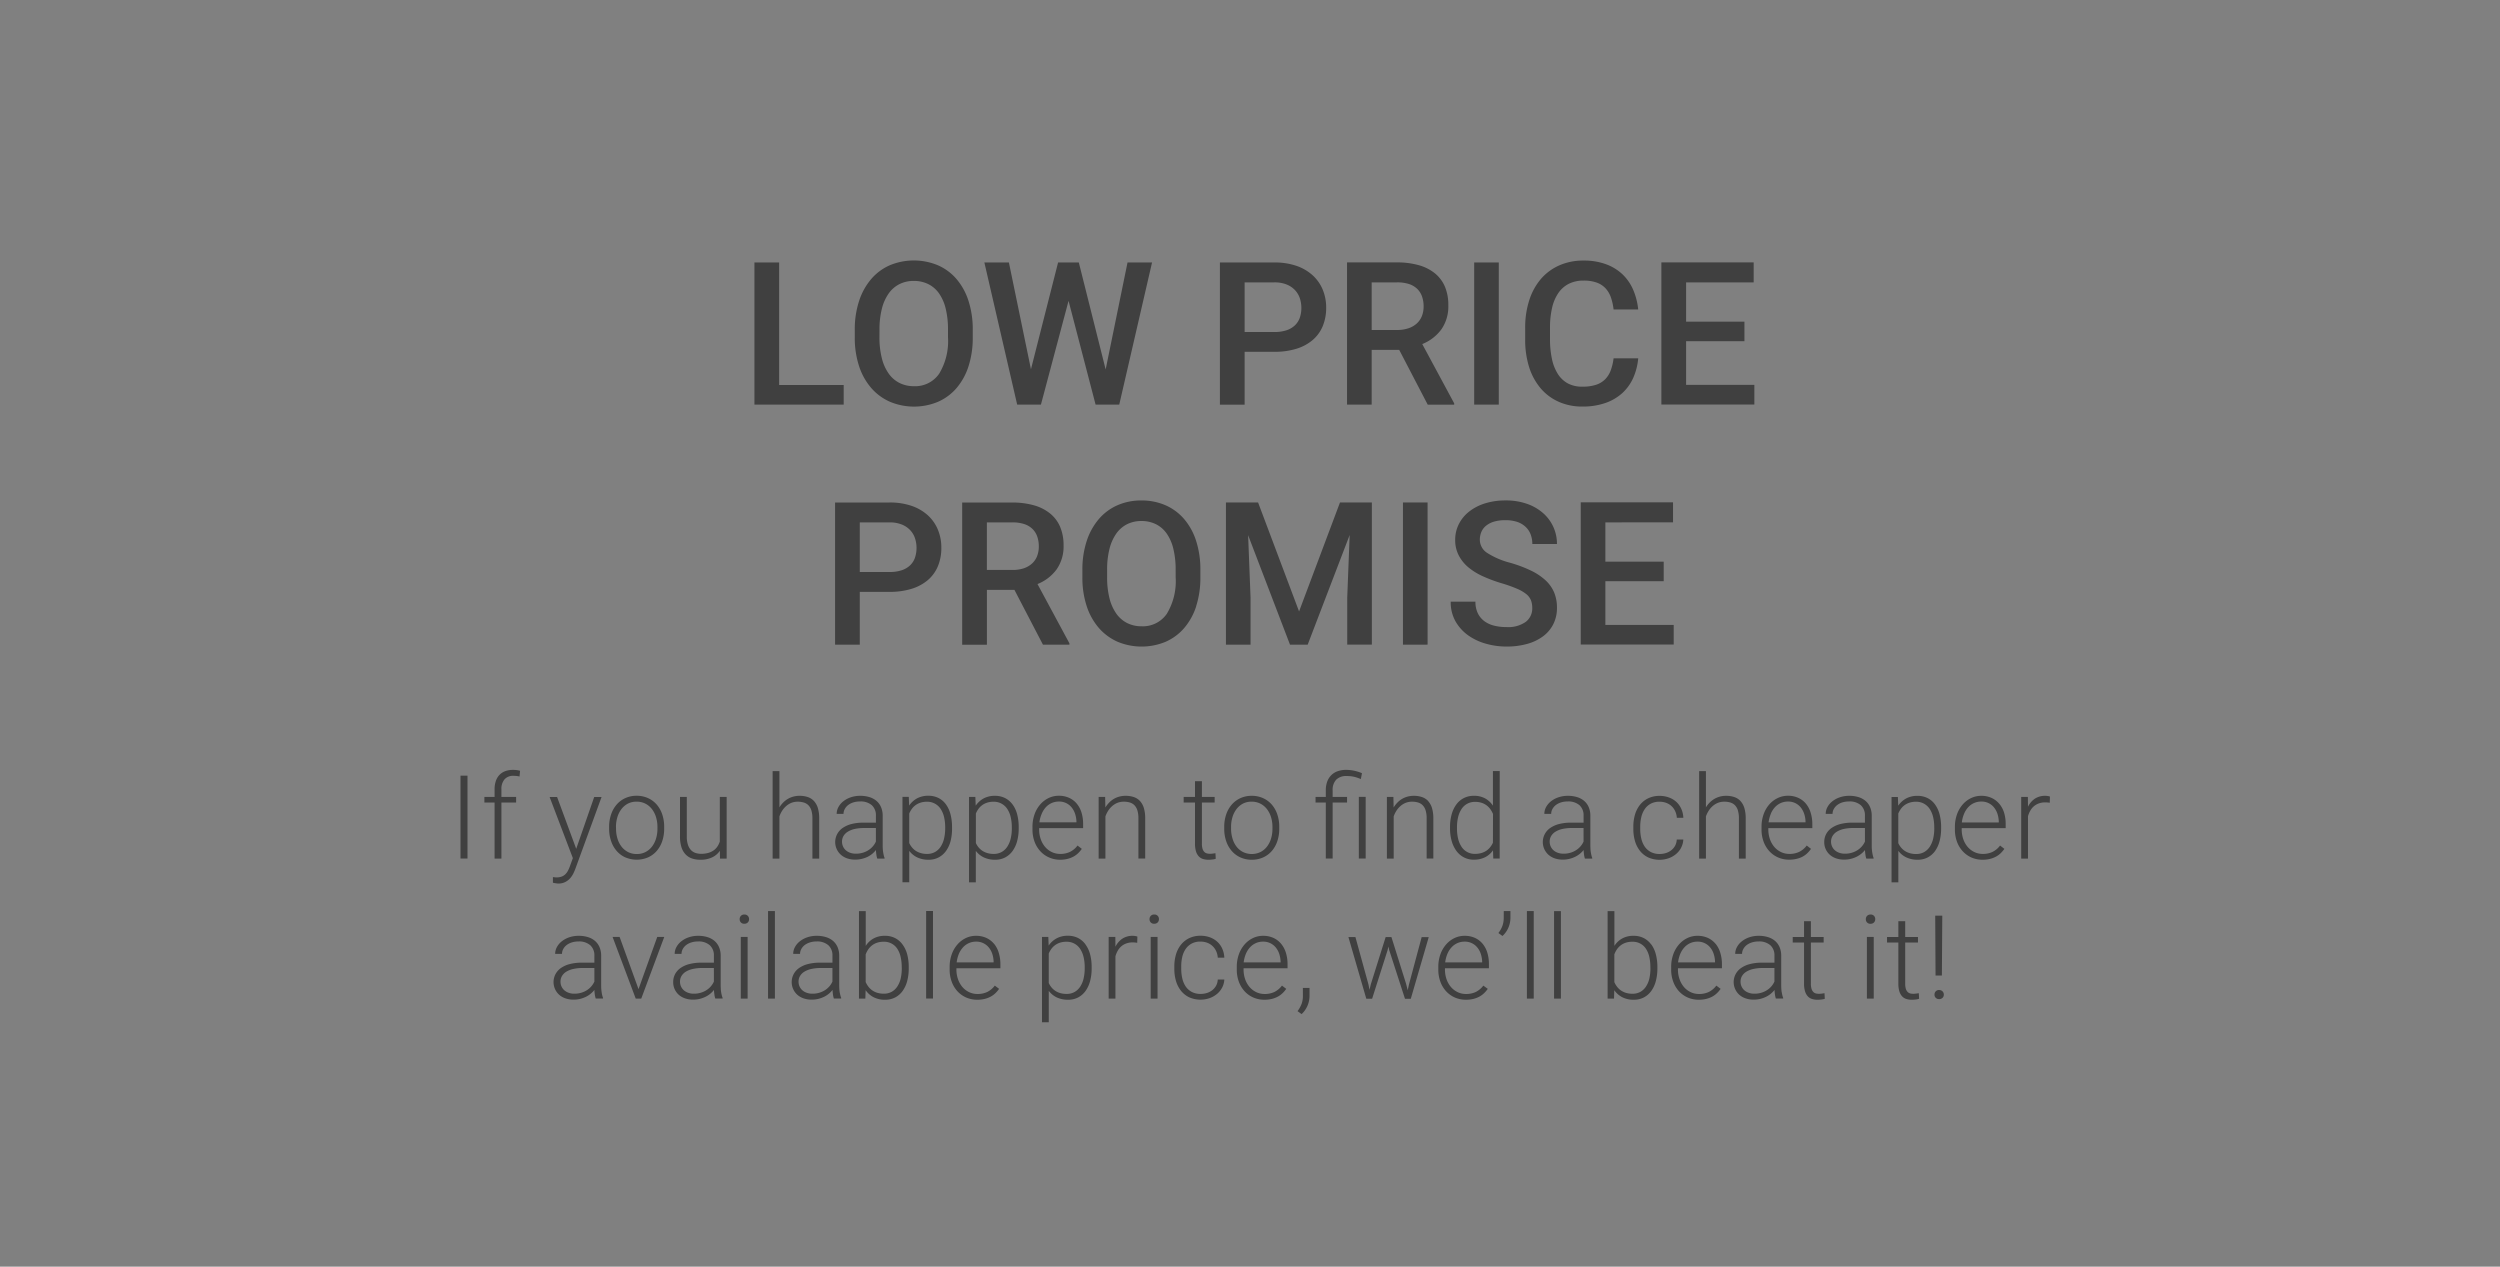 <?xml version="1.0"?>
<svg xmlns="http://www.w3.org/2000/svg" width="300px" height="152px" viewBox="0 0 150 76">
  <rect x="0" y="0" width="150" height="76" fill="#808080" stroke="none"/>
  <defs>
    <style>
      .cls-1 {
        opacity: 0.5;
      }
    </style>
  </defs>
  <title>low-price-promise</title>
  <g id="low-price-promise">
    <path class="cls-1" d="M48.234,48.154a.639.639,0,0,1,.275.166.772.772,0,0,1,.175.308,1.583,1.583,0,0,1,.061.478v2.41h.407V49.109a2.146,2.146,0,0,0-.08-.624,1.1,1.1,0,0,0-.233-.422.9.9,0,0,0-.371-.239,1.523,1.523,0,0,0-.5-.075,1.381,1.381,0,0,0-.375.05,1.337,1.337,0,0,0-.606.358,1.511,1.511,0,0,0-.222.286V46.266h-.407v5.25h.407V48.983a1.605,1.605,0,0,1,.157-.327,1.3,1.3,0,0,1,.236-.281,1.1,1.1,0,0,1,.314-.2,1.032,1.032,0,0,1,.4-.074A1.228,1.228,0,0,1,48.234,48.154ZM50.621,23.1H46.748V15.747H45.266v8.531h5.355ZM44.655,54.871a.266.266,0,0,0-.2.08.278.278,0,0,0-.075.2.263.263,0,0,0,.28.274.277.277,0,0,0,.207-.078.266.266,0,0,0,.077-.2.269.269,0,0,0-.284-.276Zm1.428,5.045h.411v-5.25h-.411Zm8.063-3.254a1.268,1.268,0,0,0-.446-.38,1.309,1.309,0,0,0-.6-.133,1.374,1.374,0,0,0-.687.16,1.3,1.3,0,0,0-.469.445V54.666h-.406v5.25h.382l.018-.506a1.31,1.31,0,0,0,.473.42,1.456,1.456,0,0,0,.7.154,1.272,1.272,0,0,0,.6-.138,1.291,1.291,0,0,0,.444-.386,1.8,1.8,0,0,0,.275-.594,2.876,2.876,0,0,0,.094-.762v-.072a2.955,2.955,0,0,0-.094-.777A1.749,1.749,0,0,0,54.146,56.662ZM54.107,58.1a2.751,2.751,0,0,1-.063.6,1.484,1.484,0,0,1-.2.483.984.984,0,0,1-.336.322.96.96,0,0,1-.481.116,1.322,1.322,0,0,1-.387-.053,1.04,1.04,0,0,1-.538-.369,1.493,1.493,0,0,1-.162-.275V57.264a1.5,1.5,0,0,1,.144-.285,1.066,1.066,0,0,1,.219-.242,1.009,1.009,0,0,1,.307-.169,1.205,1.205,0,0,1,.41-.063.933.933,0,0,1,.83.44,1.5,1.5,0,0,1,.192.486,2.8,2.8,0,0,1,.062.6Zm46.274-26.761v-1.2H94.844v8.532h5.578V37.495h-4.1V34.87h3.5V33.7h-3.5V31.343Zm4.88-8.248h-4.095V20.47h3.5V19.3h-3.5V16.942h4.054v-1.2H99.683v8.531h5.578ZM52.055,51.41a1.522,1.522,0,0,0,.284-.184A1.6,1.6,0,0,0,52.558,51c0,.1.013.189.025.281a1.194,1.194,0,0,0,.053.235h.438v-.041a.993.993,0,0,1-.048-.153c-.014-.057-.026-.118-.036-.182a1.781,1.781,0,0,1-.022-.2c-.005-.068-.007-.133-.007-.2V48.952a1.3,1.3,0,0,0-.1-.526,1.01,1.01,0,0,0-.277-.376,1.2,1.2,0,0,0-.426-.226,1.862,1.862,0,0,0-.541-.075,1.725,1.725,0,0,0-.58.093,1.452,1.452,0,0,0-.447.244,1.112,1.112,0,0,0-.289.347.845.845,0,0,0-.1.4l.41,0a.6.6,0,0,1,.074-.289.768.768,0,0,1,.2-.238,1.017,1.017,0,0,1,.313-.161,1.311,1.311,0,0,1,.4-.057,1.014,1.014,0,0,1,.713.226.814.814,0,0,1,.244.624v.421H51.8a2.858,2.858,0,0,0-.7.08,1.637,1.637,0,0,0-.531.233,1.041,1.041,0,0,0-.335.369,1.022,1.022,0,0,0,.21,1.237,1.108,1.108,0,0,0,.375.221,1.47,1.47,0,0,0,.491.078,1.646,1.646,0,0,0,.407-.048A1.7,1.7,0,0,0,52.055,51.41Zm-1.049-.245a.794.794,0,0,1-.262-.153.686.686,0,0,1-.223-.511.664.664,0,0,1,.09-.344.771.771,0,0,1,.262-.258,1.356,1.356,0,0,1,.418-.163,2.6,2.6,0,0,1,.563-.055h.7v.813a1.145,1.145,0,0,1-.181.285,1.2,1.2,0,0,1-.267.231,1.292,1.292,0,0,1-.343.155,1.425,1.425,0,0,1-.412.057A.987.987,0,0,1,51.006,51.165ZM82.3,20.991h1.652l1.711,3.287h1.588V24.2l-1.916-3.556a2.632,2.632,0,0,0,1.151-.888,2.394,2.394,0,0,0,.413-1.433,2.808,2.808,0,0,0-.2-1.113,2.091,2.091,0,0,0-.6-.806,2.681,2.681,0,0,0-.97-.492,4.7,4.7,0,0,0-1.307-.167h-3v8.531H82.3Zm0-4.049h1.517a2.267,2.267,0,0,1,.724.1,1.276,1.276,0,0,1,.495.293,1.173,1.173,0,0,1,.287.457,1.773,1.773,0,0,1,.094.595,1.551,1.551,0,0,1-.1.568,1.2,1.2,0,0,1-.3.445,1.385,1.385,0,0,1-.5.293,2.072,2.072,0,0,1-.7.106H82.3ZM92.441,23.3a3.04,3.04,0,0,0,1.084.808,3.435,3.435,0,0,0,1.421.285,4.09,4.09,0,0,0,1.386-.217,2.938,2.938,0,0,0,1.016-.6A2.776,2.776,0,0,0,98,22.658a3.72,3.72,0,0,0,.293-1.157H96.815a3.205,3.205,0,0,1-.173.727,1.494,1.494,0,0,1-.337.533,1.382,1.382,0,0,1-.548.328,2.57,2.57,0,0,1-.811.111,1.792,1.792,0,0,1-.885-.2,1.657,1.657,0,0,1-.6-.577,2.714,2.714,0,0,1-.346-.894A5.575,5.575,0,0,1,93,20.364v-.7a5.192,5.192,0,0,1,.126-1.2,2.578,2.578,0,0,1,.378-.888,1.69,1.69,0,0,1,.63-.551,1.949,1.949,0,0,1,.882-.19,2.286,2.286,0,0,1,.779.117,1.353,1.353,0,0,1,.534.343,1.549,1.549,0,0,1,.325.548,3.318,3.318,0,0,1,.161.726h1.477a3.989,3.989,0,0,0-.3-1.177,2.812,2.812,0,0,0-.639-.929,2.875,2.875,0,0,0-.993-.609,3.815,3.815,0,0,0-1.348-.22,3.547,3.547,0,0,0-1.45.287,3.114,3.114,0,0,0-1.105.814,3.692,3.692,0,0,0-.7,1.275,5.312,5.312,0,0,0-.246,1.667v.691a5.427,5.427,0,0,0,.24,1.67A3.672,3.672,0,0,0,92.441,23.3ZM88.1,34.038a3.874,3.874,0,0,0,.888.545A8.83,8.83,0,0,0,90.114,35a8.594,8.594,0,0,1,.911.325,2.352,2.352,0,0,1,.557.325.928.928,0,0,1,.278.372,1.3,1.3,0,0,1,.076.46,1.012,1.012,0,0,1-.39.83,1.826,1.826,0,0,1-1.163.313,2.993,2.993,0,0,1-.732-.085,1.651,1.651,0,0,1-.589-.269,1.312,1.312,0,0,1-.393-.475,1.559,1.559,0,0,1-.143-.694H87.043a2.333,2.333,0,0,0,.29,1.183,2.643,2.643,0,0,0,.765.841,3.423,3.423,0,0,0,1.072.5,4.5,4.5,0,0,0,1.213.167,4.565,4.565,0,0,0,1.254-.161,2.869,2.869,0,0,0,.958-.463,2.067,2.067,0,0,0,.61-.733,2.156,2.156,0,0,0,.213-.969,2.364,2.364,0,0,0-.169-.917,2.122,2.122,0,0,0-.519-.733,3.588,3.588,0,0,0-.876-.583,7.89,7.89,0,0,0-1.248-.468,4.788,4.788,0,0,1-1.368-.586.94.94,0,0,1-.448-.791,1.21,1.21,0,0,1,.09-.469.97.97,0,0,1,.282-.375,1.344,1.344,0,0,1,.477-.246,2.324,2.324,0,0,1,.68-.088,2.224,2.224,0,0,1,.721.105,1.361,1.361,0,0,1,.5.3,1.185,1.185,0,0,1,.3.451,1.624,1.624,0,0,1,.1.572h1.477A2.435,2.435,0,0,0,92.6,30.8a2.887,2.887,0,0,0-.97-.566,3.793,3.793,0,0,0-1.294-.208,4.077,4.077,0,0,0-1.231.176,2.943,2.943,0,0,0-.955.492,2.24,2.24,0,0,0-.618.75,2.064,2.064,0,0,0-.22.949,1.966,1.966,0,0,0,.211.926A2.334,2.334,0,0,0,88.1,34.038ZM50.382,59.54c-.01-.064-.018-.13-.022-.2s-.007-.135-.007-.2V57.353a1.3,1.3,0,0,0-.1-.527,1.019,1.019,0,0,0-.277-.376,1.166,1.166,0,0,0-.426-.225,1.823,1.823,0,0,0-.541-.076,1.751,1.751,0,0,0-.58.092,1.5,1.5,0,0,0-.447.245,1.1,1.1,0,0,0-.289.347.848.848,0,0,0-.1.4l.41,0a.594.594,0,0,1,.074-.288.746.746,0,0,1,.2-.238.994.994,0,0,1,.313-.16,1.28,1.28,0,0,1,.4-.059,1.01,1.01,0,0,1,.713.228.808.808,0,0,1,.244.624v.42h-.758a2.811,2.811,0,0,0-.7.081,1.615,1.615,0,0,0-.531.232,1.041,1.041,0,0,0-.335.369,1.025,1.025,0,0,0,.21,1.238,1.1,1.1,0,0,0,.376.219,1.435,1.435,0,0,0,.49.079,1.69,1.69,0,0,0,.407-.047,1.8,1.8,0,0,0,.345-.127,1.432,1.432,0,0,0,.284-.185,1.454,1.454,0,0,0,.219-.226c0,.1.013.191.025.283a1.2,1.2,0,0,0,.053.234h.438v-.041a1.053,1.053,0,0,1-.048-.152Q50.4,59.636,50.382,59.54Zm-.436-.646a1.169,1.169,0,0,1-.181.286,1.235,1.235,0,0,1-.266.23,1.314,1.314,0,0,1-.344.155,1.391,1.391,0,0,1-.412.057.964.964,0,0,1-.345-.057.777.777,0,0,1-.262-.153.668.668,0,0,1-.165-.229.689.689,0,0,1-.058-.283.654.654,0,0,1,.09-.342.764.764,0,0,1,.262-.259,1.381,1.381,0,0,1,.418-.162,2.588,2.588,0,0,1,.563-.057h.7ZM89.927,15.747H88.451v8.531h1.476ZM36.1,59.54c-.011-.064-.018-.13-.023-.2s-.007-.135-.007-.2V57.353a1.3,1.3,0,0,0-.1-.527,1.019,1.019,0,0,0-.277-.376,1.161,1.161,0,0,0-.425-.225,1.83,1.83,0,0,0-.542-.076,1.741,1.741,0,0,0-.579.092,1.5,1.5,0,0,0-.448.245,1.129,1.129,0,0,0-.289.347.858.858,0,0,0-.1.4l.41,0a.593.593,0,0,1,.073-.288.759.759,0,0,1,.2-.238,1,1,0,0,1,.313-.16,1.286,1.286,0,0,1,.4-.059,1.007,1.007,0,0,1,.712.228.809.809,0,0,1,.245.624v.42H34.9a2.811,2.811,0,0,0-.7.081,1.615,1.615,0,0,0-.531.232,1.051,1.051,0,0,0-.335.369,1.025,1.025,0,0,0,.21,1.238,1.1,1.1,0,0,0,.376.219,1.437,1.437,0,0,0,.491.079,1.681,1.681,0,0,0,.406-.047,1.809,1.809,0,0,0,.346-.127,1.4,1.4,0,0,0,.283-.185,1.368,1.368,0,0,0,.219-.226c0,.1.013.191.025.283a1.194,1.194,0,0,0,.054.234h.437v-.041a1.053,1.053,0,0,1-.048-.152C36.12,59.665,36.107,59.6,36.1,59.54Zm-.436-.646a1.173,1.173,0,0,1-.182.286,1.235,1.235,0,0,1-.266.23,1.314,1.314,0,0,1-.344.155,1.391,1.391,0,0,1-.412.057.968.968,0,0,1-.345-.057.783.783,0,0,1-.261-.153.671.671,0,0,1-.166-.229.689.689,0,0,1-.058-.283.646.646,0,0,1,.091-.342.761.761,0,0,1,.261-.259,1.392,1.392,0,0,1,.418-.162,2.588,2.588,0,0,1,.563-.057h.7Zm-4.895-12.7a1.282,1.282,0,0,0-.458.077.925.925,0,0,0-.344.224.981.981,0,0,0-.216.365,1.516,1.516,0,0,0-.076.5v.458h-.611v.335h.611v3.364h.41V48.152h.882v-.335h-.882v-.458a.868.868,0,0,1,.188-.6.672.672,0,0,1,.527-.21,1.947,1.947,0,0,1,.2.01,1.442,1.442,0,0,1,.172.031l.031-.342a1.325,1.325,0,0,0-.217-.044A1.612,1.612,0,0,0,30.767,46.194Zm2.557,6.8c.03.005.059.009.089.012a.577.577,0,0,0,.078.006.883.883,0,0,0,.429-.095,1,1,0,0,0,.294-.23,1.327,1.327,0,0,0,.192-.294c.049-.1.089-.2.121-.284l1.565-4.29h-.441l-1.08,3.111-1.148-3.111h-.448l1.395,3.668-.178.489a1.88,1.88,0,0,1-.13.291.824.824,0,0,1-.166.21.655.655,0,0,1-.22.126.9.9,0,0,1-.291.043c-.02,0-.054,0-.1-.007s-.084-.009-.112-.014l0,.339c.016,0,.037.01.063.015S33.294,52.988,33.324,52.992ZM62.455,24.278l1.658-6.228,1.623,6.228h1.418l1.969-8.531H67.652l-1.313,6.422-1.611-6.422H63.486l-1.629,6.41-1.324-6.41H59.062l1.969,8.531Zm23.2,14.4V30.147H84.178v8.532ZM55.666,30.915a2.8,2.8,0,0,0-.976-.565,3.98,3.98,0,0,0-1.321-.2H50.105v8.532h1.482v-3.17h1.782a4.4,4.4,0,0,0,1.321-.182,2.768,2.768,0,0,0,.976-.521,2.219,2.219,0,0,0,.606-.832,2.833,2.833,0,0,0,.208-1.114,2.781,2.781,0,0,0-.208-1.084A2.416,2.416,0,0,0,55.666,30.915Zm-.765,2.54a1.149,1.149,0,0,1-.29.46,1.336,1.336,0,0,1-.507.3,2.284,2.284,0,0,1-.735.105H51.587V31.343h1.782a1.935,1.935,0,0,1,.735.126,1.409,1.409,0,0,1,.507.34,1.308,1.308,0,0,1,.29.489,1.834,1.834,0,0,1,.091.574A1.813,1.813,0,0,1,54.9,33.455ZM71.7,46.871v.946h-.68v.335h.68v2.465a1.561,1.561,0,0,0,.059.463.773.773,0,0,0,.166.3.587.587,0,0,0,.255.159,1.111,1.111,0,0,0,.323.046,1.8,1.8,0,0,0,.241-.016.869.869,0,0,0,.2-.042l-.017-.335-.153.022a1.156,1.156,0,0,1-.178.013.728.728,0,0,1-.183-.023.334.334,0,0,1-.154-.089.461.461,0,0,1-.106-.184,1.026,1.026,0,0,1-.039-.313V48.152h.765v-.335h-.765v-.946ZM52.28,23.285a3.177,3.177,0,0,0,1.122.823,3.736,3.736,0,0,0,2.877,0,3.11,3.11,0,0,0,1.113-.823,3.791,3.791,0,0,0,.718-1.306,5.539,5.539,0,0,0,.255-1.744V19.8a5.556,5.556,0,0,0-.255-1.746,3.8,3.8,0,0,0-.721-1.313,3.11,3.11,0,0,0-1.119-.826,3.756,3.756,0,0,0-2.88,0,3.125,3.125,0,0,0-1.116.826,3.874,3.874,0,0,0-.727,1.313,5.467,5.467,0,0,0-.26,1.746v.433a5.45,5.45,0,0,0,.26,1.744A3.784,3.784,0,0,0,52.28,23.285Zm.489-3.5a4.993,4.993,0,0,1,.144-1.263,2.72,2.72,0,0,1,.41-.917,1.762,1.762,0,0,1,.647-.559,1.887,1.887,0,0,1,.856-.191,1.932,1.932,0,0,1,.87.191,1.738,1.738,0,0,1,.647.559,2.7,2.7,0,0,1,.4.917,5.253,5.253,0,0,1,.137,1.263v.445a3.779,3.779,0,0,1-.53,2.192,1.743,1.743,0,0,1-1.515.75,1.9,1.9,0,0,1-.858-.191,1.769,1.769,0,0,1-.653-.562,2.717,2.717,0,0,1-.413-.923,5.023,5.023,0,0,1-.144-1.266Zm2.8,40.126h.41v-5.25h-.41Zm-27.939-8.4h.42V46.539h-.42ZM63.4,34.158a2.394,2.394,0,0,0,.414-1.432,2.817,2.817,0,0,0-.206-1.114,2.07,2.07,0,0,0-.6-.8,2.7,2.7,0,0,0-.97-.493,4.7,4.7,0,0,0-1.307-.167h-3v8.532h1.483V35.392h1.652l1.711,3.287h1.588V38.6l-1.916-3.557A2.624,2.624,0,0,0,63.4,34.158Zm-1.169-.8a1.2,1.2,0,0,1-.3.446,1.4,1.4,0,0,1-.5.293,2.109,2.109,0,0,1-.7.1H59.212V31.343h1.517a2.269,2.269,0,0,1,.724.1,1.288,1.288,0,0,1,.495.293,1.18,1.18,0,0,1,.287.457,1.773,1.773,0,0,1,.094.595A1.547,1.547,0,0,1,62.229,33.358ZM44.447,59.916h.41v-3.7h-.41ZM43.27,59.54a1.789,1.789,0,0,1-.022-.2c0-.069-.007-.135-.007-.2V57.353a1.3,1.3,0,0,0-.1-.527,1.03,1.03,0,0,0-.277-.376,1.174,1.174,0,0,0-.426-.225,1.83,1.83,0,0,0-.542-.076,1.749,1.749,0,0,0-.579.092,1.5,1.5,0,0,0-.447.245,1.1,1.1,0,0,0-.289.347.848.848,0,0,0-.1.4l.41,0a.6.6,0,0,1,.073-.288.772.772,0,0,1,.2-.238,1,1,0,0,1,.313-.16,1.286,1.286,0,0,1,.4-.059,1,1,0,0,1,.712.228.809.809,0,0,1,.245.624v.42h-.759a2.8,2.8,0,0,0-.7.081,1.62,1.62,0,0,0-.532.232,1.051,1.051,0,0,0-.335.369,1.021,1.021,0,0,0-.116.487,1,1,0,0,0,.086.417,1.017,1.017,0,0,0,.24.334,1.109,1.109,0,0,0,.376.219,1.445,1.445,0,0,0,.491.079,1.7,1.7,0,0,0,.407-.047,1.825,1.825,0,0,0,.345-.127,1.432,1.432,0,0,0,.284-.185,1.4,1.4,0,0,0,.218-.226c0,.1.014.191.026.283a1.131,1.131,0,0,0,.053.234h.438v-.041a.852.852,0,0,1-.048-.152Q43.285,59.636,43.27,59.54Zm-.436-.646a1.169,1.169,0,0,1-.181.286,1.217,1.217,0,0,1-.267.23,1.3,1.3,0,0,1-.344.155,1.38,1.38,0,0,1-.411.057.961.961,0,0,1-.345-.057.777.777,0,0,1-.262-.153.684.684,0,0,1-.166-.229A.706.706,0,0,1,40.8,58.9a.655.655,0,0,1,.091-.342.77.77,0,0,1,.261-.259,1.4,1.4,0,0,1,.419-.162,2.579,2.579,0,0,1,.562-.057h.7Zm.354-8.4a1.21,1.21,0,0,1-.141.294.92.92,0,0,1-.225.233,1.062,1.062,0,0,1-.325.153,1.536,1.536,0,0,1-.434.055,1.055,1.055,0,0,1-.33-.051.672.672,0,0,1-.272-.171.841.841,0,0,1-.184-.319,1.513,1.513,0,0,1-.069-.5V47.817H40.8v2.37a2.074,2.074,0,0,0,.087.643,1.121,1.121,0,0,0,.248.433.949.949,0,0,0,.383.244,1.482,1.482,0,0,0,.495.077,1.608,1.608,0,0,0,.716-.142,1.179,1.179,0,0,0,.463-.394l.007.468h.4v-3.7h-.41ZM74.677,21.108h1.781a4.407,4.407,0,0,0,1.322-.181,2.741,2.741,0,0,0,.975-.522,2.2,2.2,0,0,0,.607-.832,2.846,2.846,0,0,0,.208-1.113,2.8,2.8,0,0,0-.208-1.084,2.406,2.406,0,0,0-.607-.861,2.783,2.783,0,0,0-.975-.566,3.983,3.983,0,0,0-1.322-.2H73.195v8.531h1.482Zm0-4.166h1.781a1.937,1.937,0,0,1,.736.126,1.422,1.422,0,0,1,.507.34,1.338,1.338,0,0,1,.29.489,1.841,1.841,0,0,1,.091.575,1.813,1.813,0,0,1-.091.583,1.167,1.167,0,0,1-.29.46,1.334,1.334,0,0,1-.507.3,2.257,2.257,0,0,1-.736.106H74.677Zm-37.155,34.5a1.735,1.735,0,0,0,1.361,0,1.489,1.489,0,0,0,.519-.385,1.743,1.743,0,0,0,.332-.59,2.287,2.287,0,0,0,.116-.745v-.113a2.287,2.287,0,0,0-.116-.745,1.743,1.743,0,0,0-.332-.59,1.5,1.5,0,0,0-.521-.387,1.617,1.617,0,0,0-.685-.141,1.59,1.59,0,0,0-.677.141,1.5,1.5,0,0,0-.519.387,1.745,1.745,0,0,0-.333.59,2.234,2.234,0,0,0-.119.745v.113a2.234,2.234,0,0,0,.119.745,1.731,1.731,0,0,0,.334.59A1.515,1.515,0,0,0,37.522,51.445Zm-.564-1.833a1.99,1.99,0,0,1,.083-.573,1.5,1.5,0,0,1,.239-.483,1.192,1.192,0,0,1,.387-.333A1.1,1.1,0,0,1,38.2,48.1a1.124,1.124,0,0,1,.535.125,1.176,1.176,0,0,1,.391.333,1.5,1.5,0,0,1,.239.483,1.99,1.99,0,0,1,.082.573v.113a2,2,0,0,1-.082.579,1.48,1.48,0,0,1-.239.482,1.176,1.176,0,0,1-.388.33,1.11,1.11,0,0,1-.531.123,1.125,1.125,0,0,1-.534-.123,1.18,1.18,0,0,1-.389-.33,1.48,1.48,0,0,1-.239-.482,2,2,0,0,1-.083-.579Zm1.353,9.74-1.135-3.134h-.421l1.388,3.7h.332l1.38-3.7h-.42Zm32.621-1.921a1.453,1.453,0,0,1,.2-.479,1.042,1.042,0,0,1,.361-.331,1.089,1.089,0,0,1,.538-.123,1.163,1.163,0,0,1,.391.066.952.952,0,0,1,.544.5,1.085,1.085,0,0,1,.1.4h.393a1.448,1.448,0,0,0-.126-.545,1.256,1.256,0,0,0-.3-.415,1.351,1.351,0,0,0-.445-.264,1.619,1.619,0,0,0-.552-.092,1.541,1.541,0,0,0-.682.144,1.419,1.419,0,0,0-.494.392,1.7,1.7,0,0,0-.3.584,2.523,2.523,0,0,0-.1.726v.144a2.528,2.528,0,0,0,.1.726,1.722,1.722,0,0,0,.3.586,1.426,1.426,0,0,0,.494.392,1.682,1.682,0,0,0,1.217.051,1.507,1.507,0,0,0,.446-.251,1.276,1.276,0,0,0,.311-.383,1.15,1.15,0,0,0,.131-.486h-.393a.859.859,0,0,1-.1.372.879.879,0,0,1-.231.271,1.019,1.019,0,0,1-.319.166,1.264,1.264,0,0,1-.374.056,1.11,1.11,0,0,1-.542-.123,1.036,1.036,0,0,1-.363-.329,1.474,1.474,0,0,1-.2-.479,2.519,2.519,0,0,1-.063-.569V58A2.475,2.475,0,0,1,70.932,57.431Zm32-.8a1.315,1.315,0,0,0-.46-.353,1.483,1.483,0,0,0-.626-.126,1.4,1.4,0,0,0-.6.133,1.561,1.561,0,0,0-.5.378,1.819,1.819,0,0,0-.347.592,2.222,2.222,0,0,0-.128.773v.148a2.07,2.07,0,0,0,.123.727,1.737,1.737,0,0,0,.343.574,1.584,1.584,0,0,0,.525.376,1.637,1.637,0,0,0,.666.134,1.834,1.834,0,0,0,.451-.051,1.558,1.558,0,0,0,.363-.14,1.307,1.307,0,0,0,.282-.209,1.681,1.681,0,0,0,.213-.253l-.256-.194a1.3,1.3,0,0,1-.457.383,1.34,1.34,0,0,1-.579.119,1.143,1.143,0,0,1-.516-.115,1.228,1.228,0,0,1-.4-.312,1.451,1.451,0,0,1-.259-.467,1.737,1.737,0,0,1-.093-.572v-.079h2.639v-.249a2.306,2.306,0,0,0-.1-.681A1.547,1.547,0,0,0,102.936,56.628Zm-.03,1.117h-2.218a1.964,1.964,0,0,1,.131-.511,1.375,1.375,0,0,1,.25-.394,1.056,1.056,0,0,1,.35-.253,1.033,1.033,0,0,1,.431-.089.954.954,0,0,1,.781.369,1.175,1.175,0,0,1,.2.385,1.643,1.643,0,0,1,.075.449Zm1.371-9.117a1.58,1.58,0,0,1,.062.478v2.41h.407V49.109a2.146,2.146,0,0,0-.08-.624,1.1,1.1,0,0,0-.233-.422.9.9,0,0,0-.371-.239,1.525,1.525,0,0,0-.5-.075,1.379,1.379,0,0,0-.374.05,1.407,1.407,0,0,0-.328.139,1.464,1.464,0,0,0-.279.219,1.6,1.6,0,0,0-.222.286V46.266h-.406v5.25h.406V48.983a1.664,1.664,0,0,1,.158-.327,1.3,1.3,0,0,1,.235-.281,1.118,1.118,0,0,1,.315-.2,1.024,1.024,0,0,1,.4-.074,1.23,1.23,0,0,1,.361.05.639.639,0,0,1,.275.166A.77.77,0,0,1,104.277,48.628Zm3.891,2.765a1.28,1.28,0,0,0,.282-.208,1.794,1.794,0,0,0,.214-.253l-.256-.2a1.272,1.272,0,0,1-.457.383,1.325,1.325,0,0,1-.579.12,1.143,1.143,0,0,1-.516-.115,1.228,1.228,0,0,1-.4-.312,1.443,1.443,0,0,1-.26-.467,1.76,1.76,0,0,1-.092-.573v-.078h2.639v-.25a2.288,2.288,0,0,0-.1-.679,1.545,1.545,0,0,0-.282-.537,1.281,1.281,0,0,0-.46-.352,1.46,1.46,0,0,0-.625-.127,1.4,1.4,0,0,0-.6.134,1.566,1.566,0,0,0-.505.377,1.826,1.826,0,0,0-.347.592,2.228,2.228,0,0,0-.128.774v.146a2.085,2.085,0,0,0,.123.729,1.73,1.73,0,0,0,.344.572,1.576,1.576,0,0,0,.524.376,1.626,1.626,0,0,0,.667.135,1.84,1.84,0,0,0,.451-.051A1.507,1.507,0,0,0,108.168,51.393Zm-1.919-2.559a1.352,1.352,0,0,1,.25-.4,1.067,1.067,0,0,1,.35-.252,1.045,1.045,0,0,1,.431-.089.951.951,0,0,1,.781.369,1.225,1.225,0,0,1,.2.385,1.643,1.643,0,0,1,.075.449v.045h-2.218A1.941,1.941,0,0,1,106.249,48.834Zm-5.378,2.025a1.133,1.133,0,0,0,.131-.485h-.393a.864.864,0,0,1-.1.373.887.887,0,0,1-.231.27,1,1,0,0,1-.319.166,1.264,1.264,0,0,1-.374.056,1.11,1.11,0,0,1-.542-.123,1.029,1.029,0,0,1-.363-.33,1.448,1.448,0,0,1-.2-.478,2.521,2.521,0,0,1-.063-.57V49.6a2.475,2.475,0,0,1,.063-.564,1.43,1.43,0,0,1,.2-.478,1.027,1.027,0,0,1,.361-.332,1.089,1.089,0,0,1,.538-.123,1.138,1.138,0,0,1,.391.066.943.943,0,0,1,.544.5,1.085,1.085,0,0,1,.1.4H101a1.444,1.444,0,0,0-.126-.545,1.281,1.281,0,0,0-.3-.416,1.346,1.346,0,0,0-.445-.262,1.6,1.6,0,0,0-.552-.093,1.541,1.541,0,0,0-.682.144,1.416,1.416,0,0,0-.494.391,1.717,1.717,0,0,0-.3.584,2.535,2.535,0,0,0-.1.727v.143a2.535,2.535,0,0,0,.1.727,1.713,1.713,0,0,0,.3.586,1.4,1.4,0,0,0,.494.391,1.668,1.668,0,0,0,1.217.051,1.423,1.423,0,0,0,.446-.251A1.258,1.258,0,0,0,100.871,50.859Zm6.035,8.681c-.01-.064-.018-.13-.022-.2s-.007-.135-.007-.2V57.353a1.3,1.3,0,0,0-.1-.527,1.019,1.019,0,0,0-.277-.376,1.166,1.166,0,0,0-.426-.225,1.828,1.828,0,0,0-.541-.076,1.751,1.751,0,0,0-.58.092,1.5,1.5,0,0,0-.447.245,1.1,1.1,0,0,0-.289.347.848.848,0,0,0-.1.4l.41,0a.594.594,0,0,1,.074-.288.746.746,0,0,1,.2-.238.994.994,0,0,1,.313-.16,1.28,1.28,0,0,1,.4-.059,1.01,1.01,0,0,1,.713.228.808.808,0,0,1,.244.624v.42h-.759a2.809,2.809,0,0,0-.7.081,1.615,1.615,0,0,0-.531.232,1.041,1.041,0,0,0-.335.369,1.025,1.025,0,0,0,.21,1.238,1.1,1.1,0,0,0,.376.219,1.435,1.435,0,0,0,.49.079,1.7,1.7,0,0,0,.407-.047,1.825,1.825,0,0,0,.345-.127,1.432,1.432,0,0,0,.284-.185,1.454,1.454,0,0,0,.219-.226c0,.1.013.191.025.283a1.2,1.2,0,0,0,.053.234h.438v-.041a1.053,1.053,0,0,1-.048-.152Q106.921,59.636,106.906,59.54Zm-.436-.646a1.169,1.169,0,0,1-.181.286,1.217,1.217,0,0,1-.267.23,1.292,1.292,0,0,1-.343.155,1.391,1.391,0,0,1-.412.057.964.964,0,0,1-.345-.057.777.777,0,0,1-.262-.153.668.668,0,0,1-.165-.229.689.689,0,0,1-.058-.283.654.654,0,0,1,.09-.342.764.764,0,0,1,.262-.259,1.381,1.381,0,0,1,.418-.162,2.588,2.588,0,0,1,.563-.057h.7Zm-7.4-2.232a1.263,1.263,0,0,0-.447-.38,1.309,1.309,0,0,0-.6-.133,1.374,1.374,0,0,0-.687.16,1.3,1.3,0,0,0-.468.445V54.666h-.407v5.25h.383l.017-.506a1.319,1.319,0,0,0,.473.42,1.46,1.46,0,0,0,.7.154,1.268,1.268,0,0,0,.6-.138,1.282,1.282,0,0,0,.444-.386,1.779,1.779,0,0,0,.275-.594,2.876,2.876,0,0,0,.094-.762v-.072a2.955,2.955,0,0,0-.094-.777A1.748,1.748,0,0,0,99.074,56.662Zm-.04,1.442a2.751,2.751,0,0,1-.063.6,1.463,1.463,0,0,1-.2.483.975.975,0,0,1-.336.322.958.958,0,0,1-.48.116,1.329,1.329,0,0,1-.388-.053,1.113,1.113,0,0,1-.306-.147,1.059,1.059,0,0,1-.231-.222,1.388,1.388,0,0,1-.162-.275V57.264a1.435,1.435,0,0,1,.143-.285,1.066,1.066,0,0,1,.219-.242,1,1,0,0,1,.308-.169,1.2,1.2,0,0,1,.41-.063.933.933,0,0,1,.829.44,1.5,1.5,0,0,1,.193.486,2.8,2.8,0,0,1,.061.6ZM57.122,49.7v-.071a2.975,2.975,0,0,0-.094-.779,1.779,1.779,0,0,0-.275-.592,1.248,1.248,0,0,0-.446-.379,1.324,1.324,0,0,0-.6-.134,1.411,1.411,0,0,0-.684.157,1.364,1.364,0,0,0-.475.435l-.021-.524h-.379v5.121h.407V51.051a1.3,1.3,0,0,0,.476.391,1.539,1.539,0,0,0,.686.142,1.252,1.252,0,0,0,.6-.139,1.29,1.29,0,0,0,.442-.385,1.8,1.8,0,0,0,.275-.593A2.894,2.894,0,0,0,57.122,49.7Zm-.41,0a2.706,2.706,0,0,1-.066.606,1.526,1.526,0,0,1-.2.486.983.983,0,0,1-.339.325.966.966,0,0,1-.486.118,1.292,1.292,0,0,1-.376-.05,1.137,1.137,0,0,1-.3-.136,1.03,1.03,0,0,1-.229-.207,1.181,1.181,0,0,1-.162-.26V48.812a1.355,1.355,0,0,1,.148-.268,1.042,1.042,0,0,1,.219-.226,1.032,1.032,0,0,1,.3-.155,1.212,1.212,0,0,1,.393-.059.954.954,0,0,1,.832.442,1.5,1.5,0,0,1,.2.485,2.676,2.676,0,0,1,.066.6ZM93.244,59.916h.41v-5.25h-.41Zm16.069-.3a1.277,1.277,0,0,1-.178.012.784.784,0,0,1-.183-.021.345.345,0,0,1-.153-.089.478.478,0,0,1-.107-.185,1.063,1.063,0,0,1-.039-.313V56.553h.766v-.335h-.766v-.947h-.41v.947h-.68v.335h.68v2.464a1.535,1.535,0,0,0,.06.463.773.773,0,0,0,.166.3.581.581,0,0,0,.255.159,1.066,1.066,0,0,0,.322.046,1.949,1.949,0,0,0,.241-.015.932.932,0,0,0,.2-.043l-.017-.335ZM95.45,51.14a1.781,1.781,0,0,1-.022-.2c0-.068-.007-.133-.007-.2V48.952a1.3,1.3,0,0,0-.1-.526,1.01,1.01,0,0,0-.277-.376,1.2,1.2,0,0,0-.426-.226,1.862,1.862,0,0,0-.541-.075,1.725,1.725,0,0,0-.58.093,1.452,1.452,0,0,0-.447.244,1.112,1.112,0,0,0-.289.347.845.845,0,0,0-.1.4l.41,0a.6.6,0,0,1,.074-.289.768.768,0,0,1,.2-.238,1.017,1.017,0,0,1,.313-.161,1.311,1.311,0,0,1,.4-.057,1.014,1.014,0,0,1,.713.226.814.814,0,0,1,.244.624v.421h-.759a2.858,2.858,0,0,0-.7.08,1.642,1.642,0,0,0-.532.233,1.038,1.038,0,0,0-.334.369,1.025,1.025,0,0,0,.209,1.237,1.113,1.113,0,0,0,.376.221,1.47,1.47,0,0,0,.491.078,1.646,1.646,0,0,0,.407-.048,1.7,1.7,0,0,0,.345-.126,1.522,1.522,0,0,0,.284-.184A1.6,1.6,0,0,0,95.018,51c0,.1.013.189.025.281a1.194,1.194,0,0,0,.053.235h.438v-.041a.993.993,0,0,1-.048-.153C95.472,51.265,95.46,51.2,95.45,51.14Zm-.436-.646a1.145,1.145,0,0,1-.181.285,1.2,1.2,0,0,1-.267.231,1.292,1.292,0,0,1-.343.155,1.425,1.425,0,0,1-.412.057.987.987,0,0,1-.345-.057.794.794,0,0,1-.262-.153.691.691,0,0,1-.224-.511.665.665,0,0,1,.091-.344.771.771,0,0,1,.262-.258,1.356,1.356,0,0,1,.418-.163,2.592,2.592,0,0,1,.562-.055h.7Zm17,9.422h.41v-3.7h-.41Zm7.941-11.688a1.289,1.289,0,0,0-.46-.352,1.463,1.463,0,0,0-.625-.127,1.4,1.4,0,0,0-.6.134,1.566,1.566,0,0,0-.5.377,1.826,1.826,0,0,0-.347.592,2.228,2.228,0,0,0-.128.774v.146a2.085,2.085,0,0,0,.123.729,1.713,1.713,0,0,0,.344.572,1.566,1.566,0,0,0,.524.376,1.626,1.626,0,0,0,.667.135,1.84,1.84,0,0,0,.451-.051,1.524,1.524,0,0,0,.362-.14,1.3,1.3,0,0,0,.282-.208,1.864,1.864,0,0,0,.214-.253l-.257-.2a1.261,1.261,0,0,1-.456.383,1.325,1.325,0,0,1-.579.12,1.143,1.143,0,0,1-.516-.115,1.228,1.228,0,0,1-.4-.312,1.443,1.443,0,0,1-.26-.467,1.76,1.76,0,0,1-.092-.573v-.078h2.638v-.25a2.288,2.288,0,0,0-.095-.679A1.545,1.545,0,0,0,119.958,48.228Zm-.029,1.118H117.71a1.9,1.9,0,0,1,.132-.512,1.352,1.352,0,0,1,.25-.4,1.067,1.067,0,0,1,.35-.252,1.045,1.045,0,0,1,.431-.089.947.947,0,0,1,.78.369,1.207,1.207,0,0,1,.2.385,1.682,1.682,0,0,1,.075.449Zm-3.793,9.185h.38l.024-3.592h-.424Zm.212.868a.27.27,0,0,0-.2.081.277.277,0,0,0-.075.2.259.259,0,0,0,.075.189.271.271,0,0,0,.2.077.276.276,0,0,0,.207-.077.257.257,0,0,0,.077-.189.27.27,0,0,0-.284-.278Zm6.53-11.636a.909.909,0,0,0-.154-.014,1.1,1.1,0,0,0-.634.176,1.231,1.231,0,0,0-.408.48l-.007-.588h-.4v3.7h.407V48.977a1.452,1.452,0,0,1,.138-.337.992.992,0,0,1,.216-.264.95.95,0,0,1,.3-.172,1.086,1.086,0,0,1,.376-.061,1.53,1.53,0,0,1,.277.023l.01-.372A.477.477,0,0,0,122.878,47.763Zm-10.459,3.753v-.041a.9.9,0,0,1-.047-.153c-.014-.057-.026-.118-.036-.182s-.018-.13-.023-.2-.006-.133-.006-.2V48.952a1.316,1.316,0,0,0-.1-.526,1.021,1.021,0,0,0-.277-.376,1.207,1.207,0,0,0-.426-.226,1.864,1.864,0,0,0-.542-.075,1.719,1.719,0,0,0-.579.093,1.452,1.452,0,0,0-.447.244,1.13,1.13,0,0,0-.29.347.855.855,0,0,0-.1.4l.41,0a.594.594,0,0,1,.073-.289.8.8,0,0,1,.2-.238,1.028,1.028,0,0,1,.313-.161,1.318,1.318,0,0,1,.4-.057,1.009,1.009,0,0,1,.712.226.815.815,0,0,1,.245.624v.421h-.759a2.861,2.861,0,0,0-.7.08,1.637,1.637,0,0,0-.531.233,1.051,1.051,0,0,0-.335.369,1.016,1.016,0,0,0-.116.487,1,1,0,0,0,.086.417,1.013,1.013,0,0,0,.24.333,1.113,1.113,0,0,0,.376.221,1.47,1.47,0,0,0,.491.078,1.646,1.646,0,0,0,.407-.048,1.7,1.7,0,0,0,.345-.126,1.522,1.522,0,0,0,.284-.184A1.538,1.538,0,0,0,111.9,51c0,.1.014.189.026.281a1.126,1.126,0,0,0,.053.235Zm-.519-1.022a1.174,1.174,0,0,1-.181.285,1.2,1.2,0,0,1-.267.231,1.3,1.3,0,0,1-.344.155,1.418,1.418,0,0,1-.411.057.983.983,0,0,1-.345-.057.794.794,0,0,1-.262-.153.682.682,0,0,1-.224-.511.655.655,0,0,1,.091-.344.767.767,0,0,1,.261-.258,1.373,1.373,0,0,1,.419-.163,2.586,2.586,0,0,1,.562-.055h.7ZM90.224,55.069a1.583,1.583,0,0,1-.02.256,1.437,1.437,0,0,1-.06.23,1.529,1.529,0,0,1-.1.215,2.014,2.014,0,0,1-.139.211l.243.178a1.444,1.444,0,0,0,.352-.493,1.5,1.5,0,0,0,.126-.6v-.4h-.4Zm26.15-4.6a2.938,2.938,0,0,0,.093-.763v-.071a3.02,3.02,0,0,0-.093-.779,1.78,1.78,0,0,0-.276-.592,1.232,1.232,0,0,0-.446-.379,1.321,1.321,0,0,0-.6-.134,1.416,1.416,0,0,0-.684.157,1.373,1.373,0,0,0-.475.435l-.02-.524h-.38v5.121h.407V51.051a1.292,1.292,0,0,0,.477.391,1.531,1.531,0,0,0,.685.142,1.252,1.252,0,0,0,.6-.139,1.272,1.272,0,0,0,.442-.385A1.8,1.8,0,0,0,116.374,50.467Zm-.317-.763a2.649,2.649,0,0,1-.066.606,1.548,1.548,0,0,1-.2.486,1,1,0,0,1-.34.325.966.966,0,0,1-.486.118,1.292,1.292,0,0,1-.376-.05,1.13,1.13,0,0,1-.3-.136,1.058,1.058,0,0,1-.23-.207,1.219,1.219,0,0,1-.162-.26V48.812a1.408,1.408,0,0,1,.148-.268,1.013,1.013,0,0,1,.518-.381,1.218,1.218,0,0,1,.394-.059.969.969,0,0,1,.488.119.984.984,0,0,1,.344.323,1.523,1.523,0,0,1,.2.485,2.62,2.62,0,0,1,.066.6Zm-3.832,5.167a.266.266,0,0,0-.2.08.278.278,0,0,0-.075.2.263.263,0,0,0,.28.274.277.277,0,0,0,.207-.078.27.27,0,0,0,.077-.2.275.275,0,0,0-.077-.2A.27.27,0,0,0,112.225,54.871Zm2.747,4.742a1.287,1.287,0,0,1-.178.012.778.778,0,0,1-.183-.021.335.335,0,0,1-.153-.089.466.466,0,0,1-.107-.185,1.03,1.03,0,0,1-.039-.313V56.553h.766v-.335h-.766v-.947h-.41v.947h-.68v.335h.68v2.464a1.571,1.571,0,0,0,.059.463.786.786,0,0,0,.166.3.587.587,0,0,0,.255.159,1.078,1.078,0,0,0,.323.046,1.961,1.961,0,0,0,.241-.015.946.946,0,0,0,.2-.043l-.018-.335Zm-23.358.3h.41v-5.25h-.41Zm-22.572,0h.411v-3.7h-.411Zm20.941-13.65h-.407v2.075a1.34,1.34,0,0,0-.467-.435,1.368,1.368,0,0,0-.674-.157,1.308,1.308,0,0,0-.6.134,1.275,1.275,0,0,0-.449.379,1.81,1.81,0,0,0-.284.592,2.847,2.847,0,0,0-.1.779V49.7a2.769,2.769,0,0,0,.1.763,1.835,1.835,0,0,0,.284.593,1.306,1.306,0,0,0,.447.385,1.246,1.246,0,0,0,.592.139,1.48,1.48,0,0,0,.685-.148,1.307,1.307,0,0,0,.47-.413l.017.493h.383Zm-.407,4.3a1.311,1.311,0,0,1-.166.267,1.023,1.023,0,0,1-.228.212,1.092,1.092,0,0,1-.3.138,1.346,1.346,0,0,1-.378.05.93.93,0,0,1-.82-.438,1.528,1.528,0,0,1-.2-.483,2.676,2.676,0,0,1-.065-.6v-.071a2.677,2.677,0,0,1,.065-.6,1.52,1.52,0,0,1,.2-.485.937.937,0,0,1,.827-.442,1.221,1.221,0,0,1,.4.06,1.032,1.032,0,0,1,.52.392,1.665,1.665,0,0,1,.15.27ZM68.4,48.063a.9.9,0,0,0-.371-.239,1.523,1.523,0,0,0-.5-.075,1.388,1.388,0,0,0-.376.05,1.311,1.311,0,0,0-.61.364,1.6,1.6,0,0,0-.221.287l-.014-.633h-.389v3.7h.406V48.983a1.664,1.664,0,0,1,.158-.327,1.3,1.3,0,0,1,.236-.281,1.1,1.1,0,0,1,.314-.2,1.027,1.027,0,0,1,.4-.074,1.23,1.23,0,0,1,.361.05.639.639,0,0,1,.275.166.772.772,0,0,1,.175.308,1.583,1.583,0,0,1,.061.478v2.41h.407V49.109a2.146,2.146,0,0,0-.08-.624A1.1,1.1,0,0,0,68.4,48.063Zm.847,6.808a.266.266,0,0,0-.2.08.278.278,0,0,0-.075.2.263.263,0,0,0,.28.274.278.278,0,0,0,.207-.078.27.27,0,0,0,.077-.2.275.275,0,0,0-.077-.2A.272.272,0,0,0,69.251,54.871Zm2.52-18.492a5.537,5.537,0,0,0,.255-1.743V34.2a5.565,5.565,0,0,0-.255-1.746,3.782,3.782,0,0,0-.72-1.312,3.13,3.13,0,0,0-1.119-.827,3.561,3.561,0,0,0-1.445-.287,3.519,3.519,0,0,0-1.435.287,3.119,3.119,0,0,0-1.116.827,3.86,3.86,0,0,0-.727,1.312,5.447,5.447,0,0,0-.261,1.746v.434a5.42,5.42,0,0,0,.261,1.743,3.8,3.8,0,0,0,.732,1.307,3.22,3.22,0,0,0,1.122.823,3.749,3.749,0,0,0,2.877,0,3.128,3.128,0,0,0,1.114-.823A3.8,3.8,0,0,0,71.771,36.379Zm-1.227-1.743a3.783,3.783,0,0,1-.53,2.191,1.745,1.745,0,0,1-1.515.75,1.9,1.9,0,0,1-.858-.19,1.783,1.783,0,0,1-.654-.563,2.747,2.747,0,0,1-.413-.923,5.069,5.069,0,0,1-.143-1.265V34.19a5.033,5.033,0,0,1,.143-1.262,2.75,2.75,0,0,1,.41-.917,1.775,1.775,0,0,1,.648-.56,1.885,1.885,0,0,1,.855-.19,1.925,1.925,0,0,1,.87.19,1.744,1.744,0,0,1,.648.56,2.685,2.685,0,0,1,.4.917,5.191,5.191,0,0,1,.138,1.262Zm-10.9,21.992a1.315,1.315,0,0,0-.46-.353,1.483,1.483,0,0,0-.626-.126,1.4,1.4,0,0,0-.6.133,1.561,1.561,0,0,0-.5.378,1.819,1.819,0,0,0-.347.592,2.222,2.222,0,0,0-.128.773v.148a2.07,2.07,0,0,0,.123.727,1.737,1.737,0,0,0,.343.574,1.584,1.584,0,0,0,.525.376,1.637,1.637,0,0,0,.666.134,1.834,1.834,0,0,0,.451-.051,1.558,1.558,0,0,0,.363-.14,1.307,1.307,0,0,0,.282-.209,1.681,1.681,0,0,0,.213-.253l-.256-.194a1.3,1.3,0,0,1-.457.383,1.34,1.34,0,0,1-.579.119,1.143,1.143,0,0,1-.516-.115,1.228,1.228,0,0,1-.4-.312,1.451,1.451,0,0,1-.259-.467,1.737,1.737,0,0,1-.093-.572v-.079h2.639v-.249a2.306,2.306,0,0,0-.1-.681A1.547,1.547,0,0,0,59.644,56.628Zm-.03,1.117H57.4a1.964,1.964,0,0,1,.131-.511,1.375,1.375,0,0,1,.25-.394,1.056,1.056,0,0,1,.35-.253,1.033,1.033,0,0,1,.431-.089.954.954,0,0,1,.781.369,1.175,1.175,0,0,1,.2.385,1.643,1.643,0,0,1,.075.449Zm1.137-9.483a1.248,1.248,0,0,0-.446-.379,1.324,1.324,0,0,0-.6-.134,1.413,1.413,0,0,0-.684.157,1.364,1.364,0,0,0-.475.435l-.021-.524h-.379v5.121h.407V51.051a1.3,1.3,0,0,0,.476.391,1.539,1.539,0,0,0,.686.142,1.252,1.252,0,0,0,.6-.139,1.29,1.29,0,0,0,.442-.385,1.8,1.8,0,0,0,.275-.593,2.894,2.894,0,0,0,.094-.763v-.071a2.975,2.975,0,0,0-.094-.779A1.779,1.779,0,0,0,60.751,48.262ZM60.71,49.7a2.649,2.649,0,0,1-.066.606,1.526,1.526,0,0,1-.2.486.983.983,0,0,1-.339.325.966.966,0,0,1-.486.118,1.292,1.292,0,0,1-.376-.05,1.137,1.137,0,0,1-.3-.136,1.053,1.053,0,0,1-.229-.207,1.181,1.181,0,0,1-.162-.26V48.812a1.355,1.355,0,0,1,.148-.268,1.013,1.013,0,0,1,.518-.381,1.212,1.212,0,0,1,.393-.059.954.954,0,0,1,.832.442,1.5,1.5,0,0,1,.2.485,2.62,2.62,0,0,1,.066.6Zm4.414,6.958a1.251,1.251,0,0,0-.446-.38,1.324,1.324,0,0,0-.6-.133,1.394,1.394,0,0,0-.684.158,1.357,1.357,0,0,0-.475.433l-.02-.522h-.38v5.12h.407V59.451a1.319,1.319,0,0,0,.476.392,1.553,1.553,0,0,0,.686.141,1.264,1.264,0,0,0,.6-.138,1.3,1.3,0,0,0,.442-.386,1.8,1.8,0,0,0,.275-.594,2.876,2.876,0,0,0,.094-.762v-.072a2.955,2.955,0,0,0-.094-.777A1.766,1.766,0,0,0,65.124,56.662ZM65.083,58.1a2.64,2.64,0,0,1-.066.605,1.513,1.513,0,0,1-.2.487.993.993,0,0,1-.339.325.956.956,0,0,1-.486.118,1.365,1.365,0,0,1-.376-.049,1.107,1.107,0,0,1-.3-.137,1.053,1.053,0,0,1-.229-.207,1.271,1.271,0,0,1-.162-.26V57.212a1.355,1.355,0,0,1,.148-.268,1.016,1.016,0,0,1,.219-.225,1.075,1.075,0,0,1,.3-.157,1.242,1.242,0,0,1,.393-.057.952.952,0,0,1,.832.44,1.507,1.507,0,0,1,.2.486,2.617,2.617,0,0,1,.066.6ZM63.6,51.584a1.846,1.846,0,0,0,.451-.051,1.524,1.524,0,0,0,.362-.14,1.3,1.3,0,0,0,.282-.208,1.864,1.864,0,0,0,.214-.253l-.257-.2a1.261,1.261,0,0,1-.456.383,1.328,1.328,0,0,1-.579.12,1.14,1.14,0,0,1-.516-.115,1.218,1.218,0,0,1-.4-.312,1.424,1.424,0,0,1-.26-.467,1.734,1.734,0,0,1-.092-.573v-.078h2.638v-.25a2.288,2.288,0,0,0-.095-.679,1.545,1.545,0,0,0-.282-.537,1.289,1.289,0,0,0-.46-.352,1.464,1.464,0,0,0-.626-.127,1.4,1.4,0,0,0-.6.134,1.573,1.573,0,0,0-.5.377,1.826,1.826,0,0,0-.347.592,2.228,2.228,0,0,0-.128.774v.146a2.085,2.085,0,0,0,.123.729,1.713,1.713,0,0,0,.344.572,1.556,1.556,0,0,0,.524.376A1.626,1.626,0,0,0,63.6,51.584ZM62.5,48.834a1.352,1.352,0,0,1,.25-.4,1.057,1.057,0,0,1,.35-.252,1.044,1.044,0,0,1,.43-.089.947.947,0,0,1,.781.369,1.185,1.185,0,0,1,.2.385,1.644,1.644,0,0,1,.076.449v.045H62.363A1.9,1.9,0,0,1,62.5,48.834Zm5.469,7.315a1.1,1.1,0,0,0-.634.176,1.222,1.222,0,0,0-.409.481l-.006-.588h-.4v3.7h.406v-2.54a1.49,1.49,0,0,1,.139-.336,1,1,0,0,1,.215-.264.936.936,0,0,1,.3-.172,1.063,1.063,0,0,1,.376-.062,1.528,1.528,0,0,1,.277.024l.01-.373a.6.6,0,0,0-.116-.03A.824.824,0,0,0,67.964,56.149Zm17.722-8.086a.911.911,0,0,0-.372-.239,1.523,1.523,0,0,0-.495-.075,1.4,1.4,0,0,0-.376.05,1.311,1.311,0,0,0-.61.364,1.646,1.646,0,0,0-.221.287l-.013-.633h-.39v3.7h.407V48.983a1.605,1.605,0,0,1,.157-.327,1.3,1.3,0,0,1,.236-.281,1.112,1.112,0,0,1,.314-.2,1.032,1.032,0,0,1,.4-.074,1.228,1.228,0,0,1,.36.05.639.639,0,0,1,.275.166.76.76,0,0,1,.175.308,1.583,1.583,0,0,1,.061.478v2.41H86V49.109a2.146,2.146,0,0,0-.08-.624A1.1,1.1,0,0,0,85.686,48.063ZM84.542,59.055l-.079.358-.1-.39-.878-2.8H83.14l-.889,2.83-.082.335-.061-.319-.783-2.846h-.42l1.073,3.7h.349l.933-2.93.044-.2.045.2.95,2.933h.348l1.077-3.7H85.3Zm4.417-2.427a1.315,1.315,0,0,0-.46-.353,1.478,1.478,0,0,0-.625-.126,1.4,1.4,0,0,0-.6.133,1.555,1.555,0,0,0-.5.378,1.836,1.836,0,0,0-.347.592,2.222,2.222,0,0,0-.128.773v.148a2.07,2.07,0,0,0,.123.727,1.723,1.723,0,0,0,.344.574,1.58,1.58,0,0,0,.524.376,1.642,1.642,0,0,0,.667.134,1.84,1.84,0,0,0,.451-.051,1.568,1.568,0,0,0,.362-.14,1.307,1.307,0,0,0,.282-.209,1.75,1.75,0,0,0,.214-.253L89,59.137a1.292,1.292,0,0,1-.456.383,1.34,1.34,0,0,1-.579.119,1.14,1.14,0,0,1-.516-.115,1.228,1.228,0,0,1-.4-.312,1.453,1.453,0,0,1-.26-.467,1.763,1.763,0,0,1-.092-.572v-.079h2.638v-.249a2.307,2.307,0,0,0-.095-.681A1.549,1.549,0,0,0,88.959,56.628Zm-.029,1.117H86.711a1.925,1.925,0,0,1,.132-.511,1.333,1.333,0,0,1,.25-.394,1.056,1.056,0,0,1,.35-.253,1.03,1.03,0,0,1,.431-.089.954.954,0,0,1,.78.369,1.175,1.175,0,0,1,.2.385,1.644,1.644,0,0,1,.076.449ZM75.108,51.584a1.615,1.615,0,0,0,.68-.139,1.493,1.493,0,0,0,.52-.385,1.742,1.742,0,0,0,.331-.59,2.287,2.287,0,0,0,.116-.745v-.113a2.287,2.287,0,0,0-.116-.745,1.742,1.742,0,0,0-.331-.59,1.515,1.515,0,0,0-.521-.387,1.621,1.621,0,0,0-.686-.141,1.593,1.593,0,0,0-.677.141,1.507,1.507,0,0,0-.519.387,1.745,1.745,0,0,0-.333.59,2.26,2.26,0,0,0-.118.745v.113a2.26,2.26,0,0,0,.118.745,1.733,1.733,0,0,0,.335.59,1.5,1.5,0,0,0,.521.385A1.608,1.608,0,0,0,75.108,51.584ZM73.946,50.3a2,2,0,0,1-.082-.579v-.113a1.99,1.99,0,0,1,.082-.573,1.5,1.5,0,0,1,.239-.483,1.185,1.185,0,0,1,.388-.333A1.1,1.1,0,0,1,75.1,48.1a1.121,1.121,0,0,1,.535.125,1.176,1.176,0,0,1,.391.333,1.518,1.518,0,0,1,.24.483,2.025,2.025,0,0,1,.082.573v.113a2.036,2.036,0,0,1-.082.579,1.5,1.5,0,0,1-.24.482,1.176,1.176,0,0,1-.388.33,1.212,1.212,0,0,1-1.064,0,1.173,1.173,0,0,1-.39-.33A1.48,1.48,0,0,1,73.946,50.3Zm7.584,1.212h.41v-3.7h-.41Zm-1.572-4.088a.89.89,0,0,1,.212-.641.837.837,0,0,1,.632-.221,1.889,1.889,0,0,1,.47.052,2.514,2.514,0,0,1,.378.13l.068-.352a2.457,2.457,0,0,0-.943-.2,1.544,1.544,0,0,0-.511.08,1.019,1.019,0,0,0-.386.238,1.042,1.042,0,0,0-.245.387,1.521,1.521,0,0,0-.085.529v.389h-.615v.335h.615v3.364h.41V48.152h.865v-.335h-.865ZM80.98,32.1l-.146,3.762v2.813h1.477V30.147H80.4l-2.456,6.54-2.46-6.54H73.557v8.532h1.476V35.866l-.146-3.756L77.4,38.679h1.061ZM76.867,56.628a1.306,1.306,0,0,0-.46-.353,1.475,1.475,0,0,0-.625-.126,1.4,1.4,0,0,0-.6.133,1.555,1.555,0,0,0-.5.378,1.836,1.836,0,0,0-.347.592,2.222,2.222,0,0,0-.128.773v.148a2.07,2.07,0,0,0,.123.727,1.739,1.739,0,0,0,.344.574,1.58,1.58,0,0,0,.524.376,1.642,1.642,0,0,0,.667.134,1.84,1.84,0,0,0,.451-.051,1.568,1.568,0,0,0,.362-.14,1.283,1.283,0,0,0,.282-.209,1.75,1.75,0,0,0,.214-.253l-.256-.194a1.3,1.3,0,0,1-.457.383,1.34,1.34,0,0,1-.579.119,1.143,1.143,0,0,1-.516-.115,1.228,1.228,0,0,1-.4-.312,1.453,1.453,0,0,1-.26-.467,1.763,1.763,0,0,1-.092-.572v-.079h2.639v-.249a2.306,2.306,0,0,0-.1-.681A1.549,1.549,0,0,0,76.867,56.628Zm-.029,1.117H74.62a1.964,1.964,0,0,1,.131-.511A1.333,1.333,0,0,1,75,56.84a1.056,1.056,0,0,1,.35-.253,1.03,1.03,0,0,1,.431-.089.954.954,0,0,1,.78.369,1.2,1.2,0,0,1,.2.385,1.682,1.682,0,0,1,.075.449Zm1.336,2.014a1.355,1.355,0,0,1-.082.483,1.81,1.81,0,0,1-.239.426l.242.178a1.459,1.459,0,0,0,.2-.228,1.533,1.533,0,0,0,.15-.264,1.528,1.528,0,0,0,.127-.6v-.479h-.4Z"/>
  </g>
<path fill="#ffffff" stroke="none" d="M0,0h150v76h-150zM0,0v76h150v-76z"/></svg>
